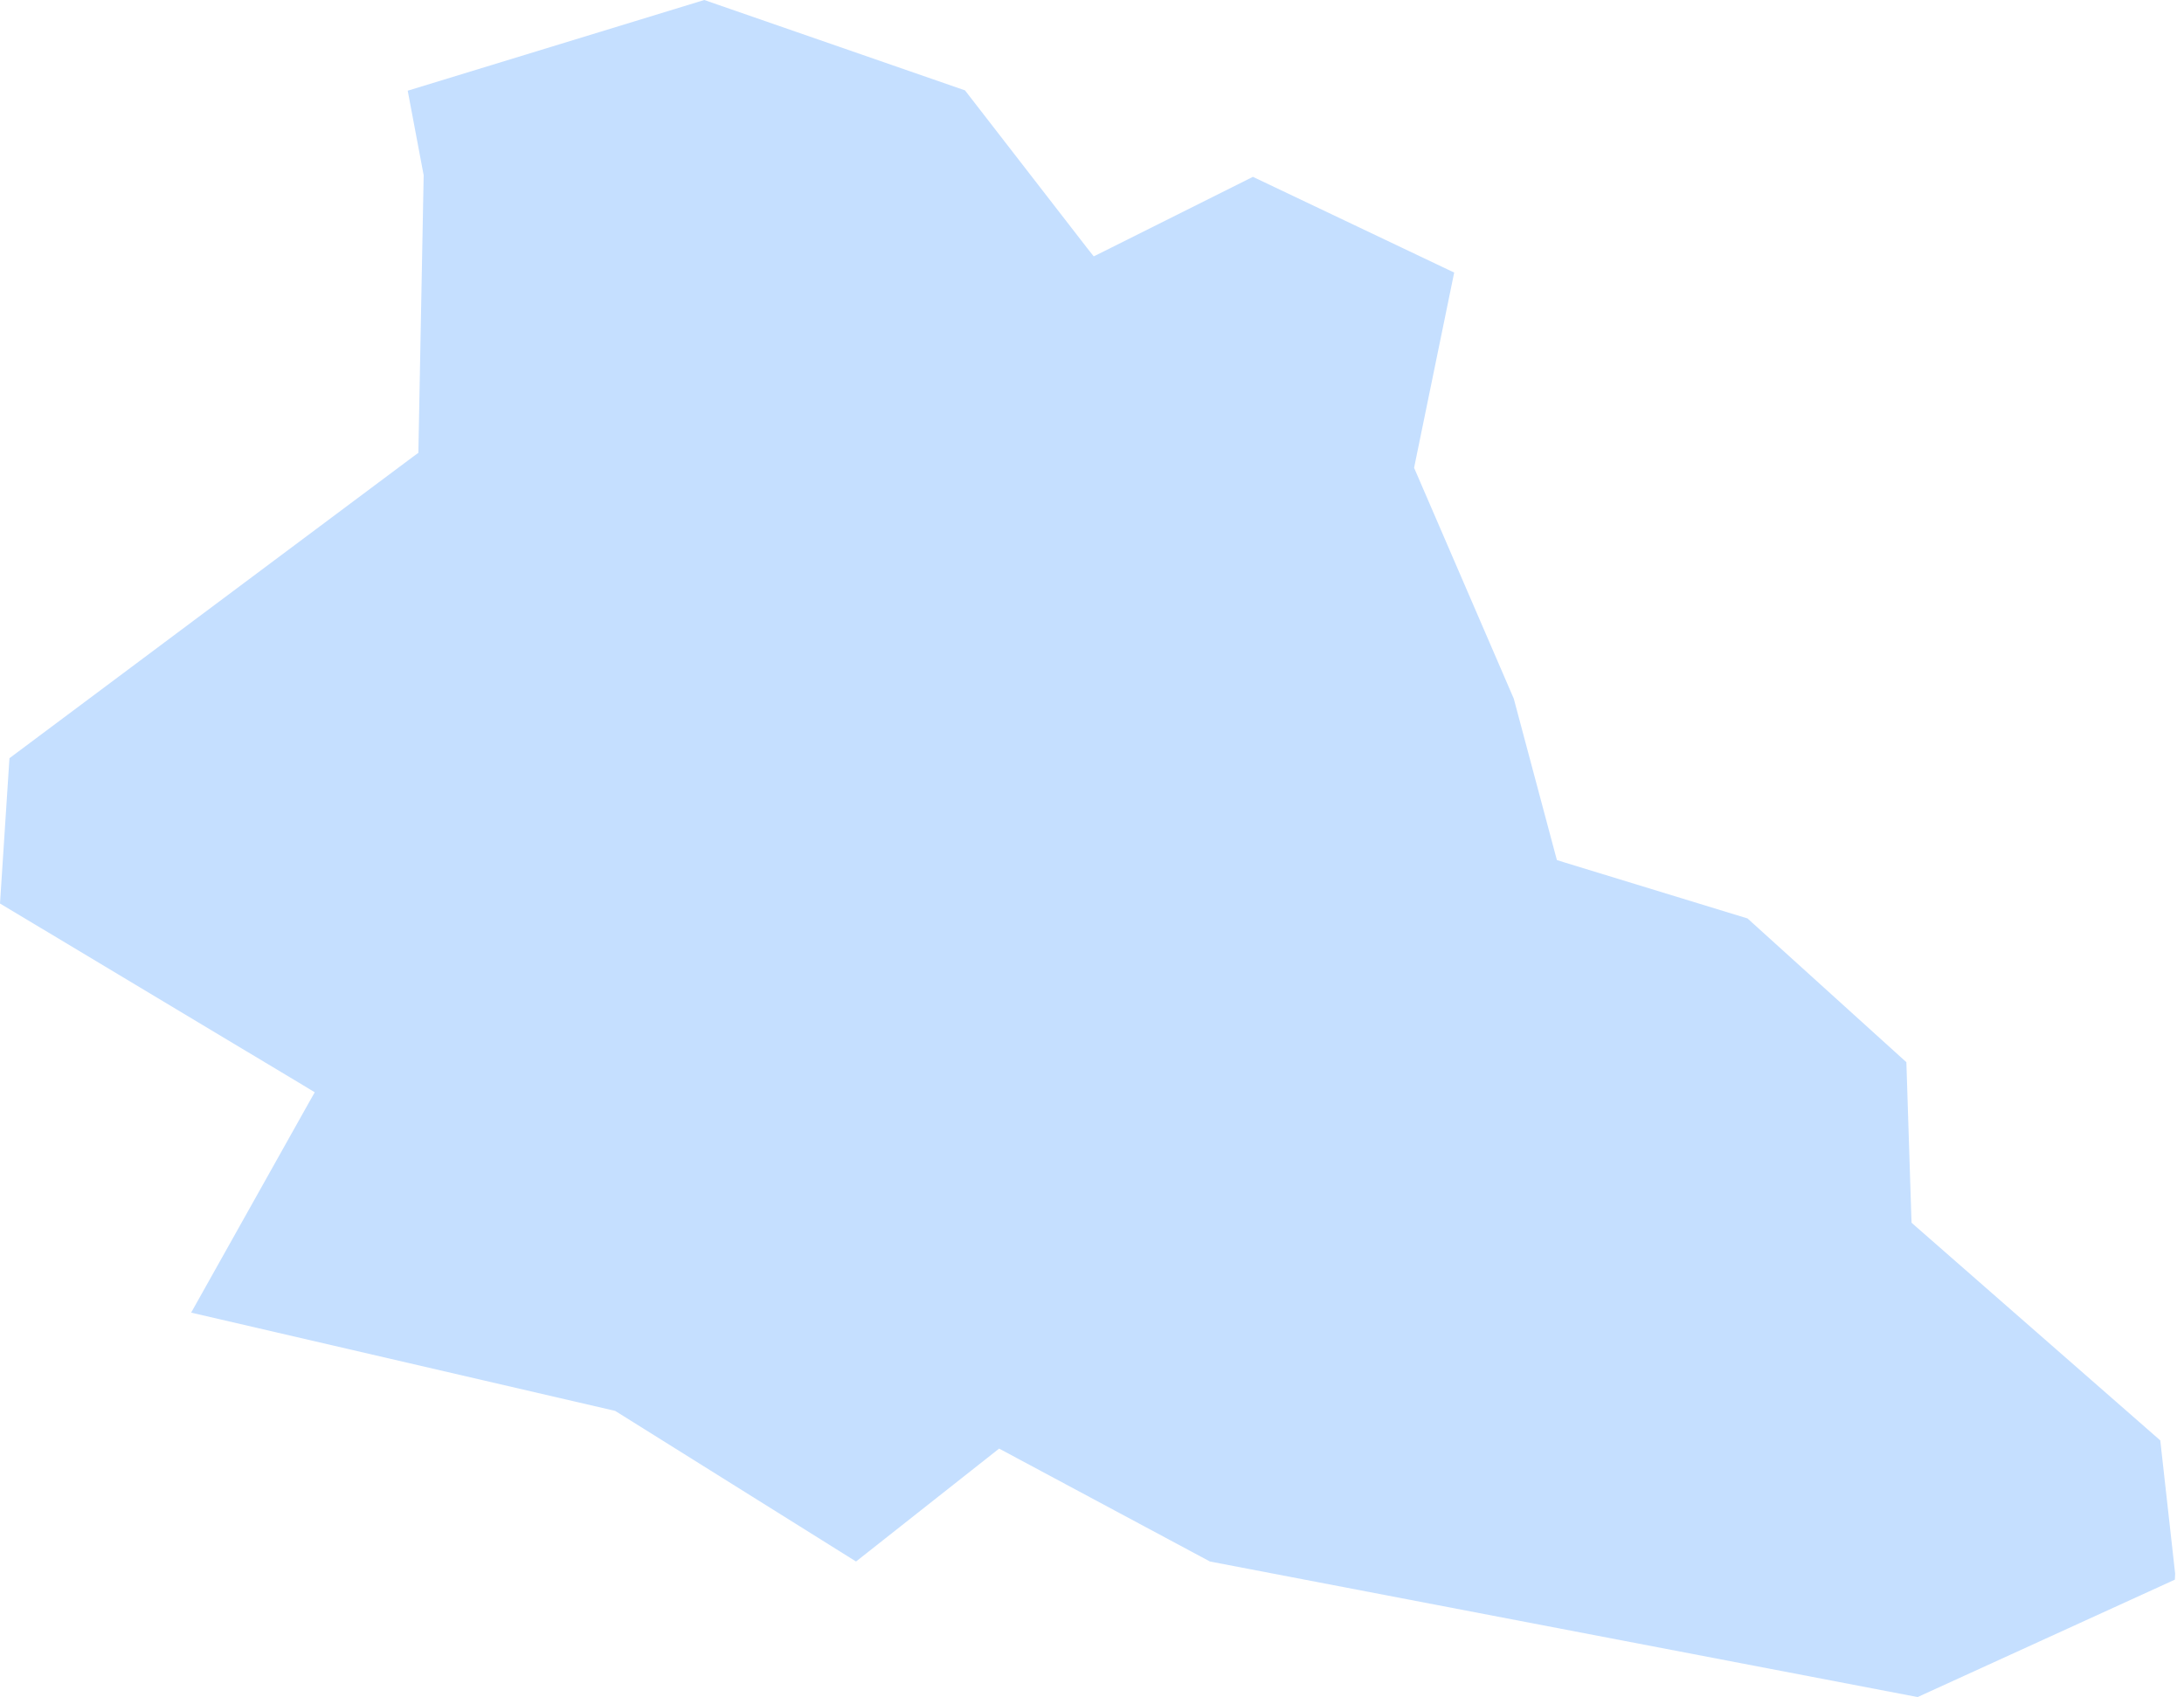 <?xml version="1.0" encoding="UTF-8"?> <svg xmlns="http://www.w3.org/2000/svg" width="202" height="157" viewBox="0 0 202 157" fill="none"> <path fill-rule="evenodd" clip-rule="evenodd" d="M17.679 121.435L56.898 130.525L79.175 144.459L92.41 134.014L111.908 144.459L177.362 157L201.154 146.139L201.181 145.584L199.805 133.256L177.218 113.486L176.802 113.118L176.781 112.563L176.322 98.267L161.631 84.968L144.688 79.783L144 79.569L143.814 78.881L140.01 64.633L130.957 43.663L130.792 43.284L130.872 42.878L134.499 25.216L115.882 16.36L102.097 23.253L101.159 23.717L100.497 22.879L89.252 8.359L65.14 -0L37.71 8.391L39.166 16.11L39.187 16.227L39.182 16.377L38.707 41.246L38.697 41.892L38.185 42.265L0.875 70.143L0 83.586L28.028 100.395L29.111 101.051L28.492 102.145L17.679 121.435Z" fill="#C5DFFF"></path> </svg> 